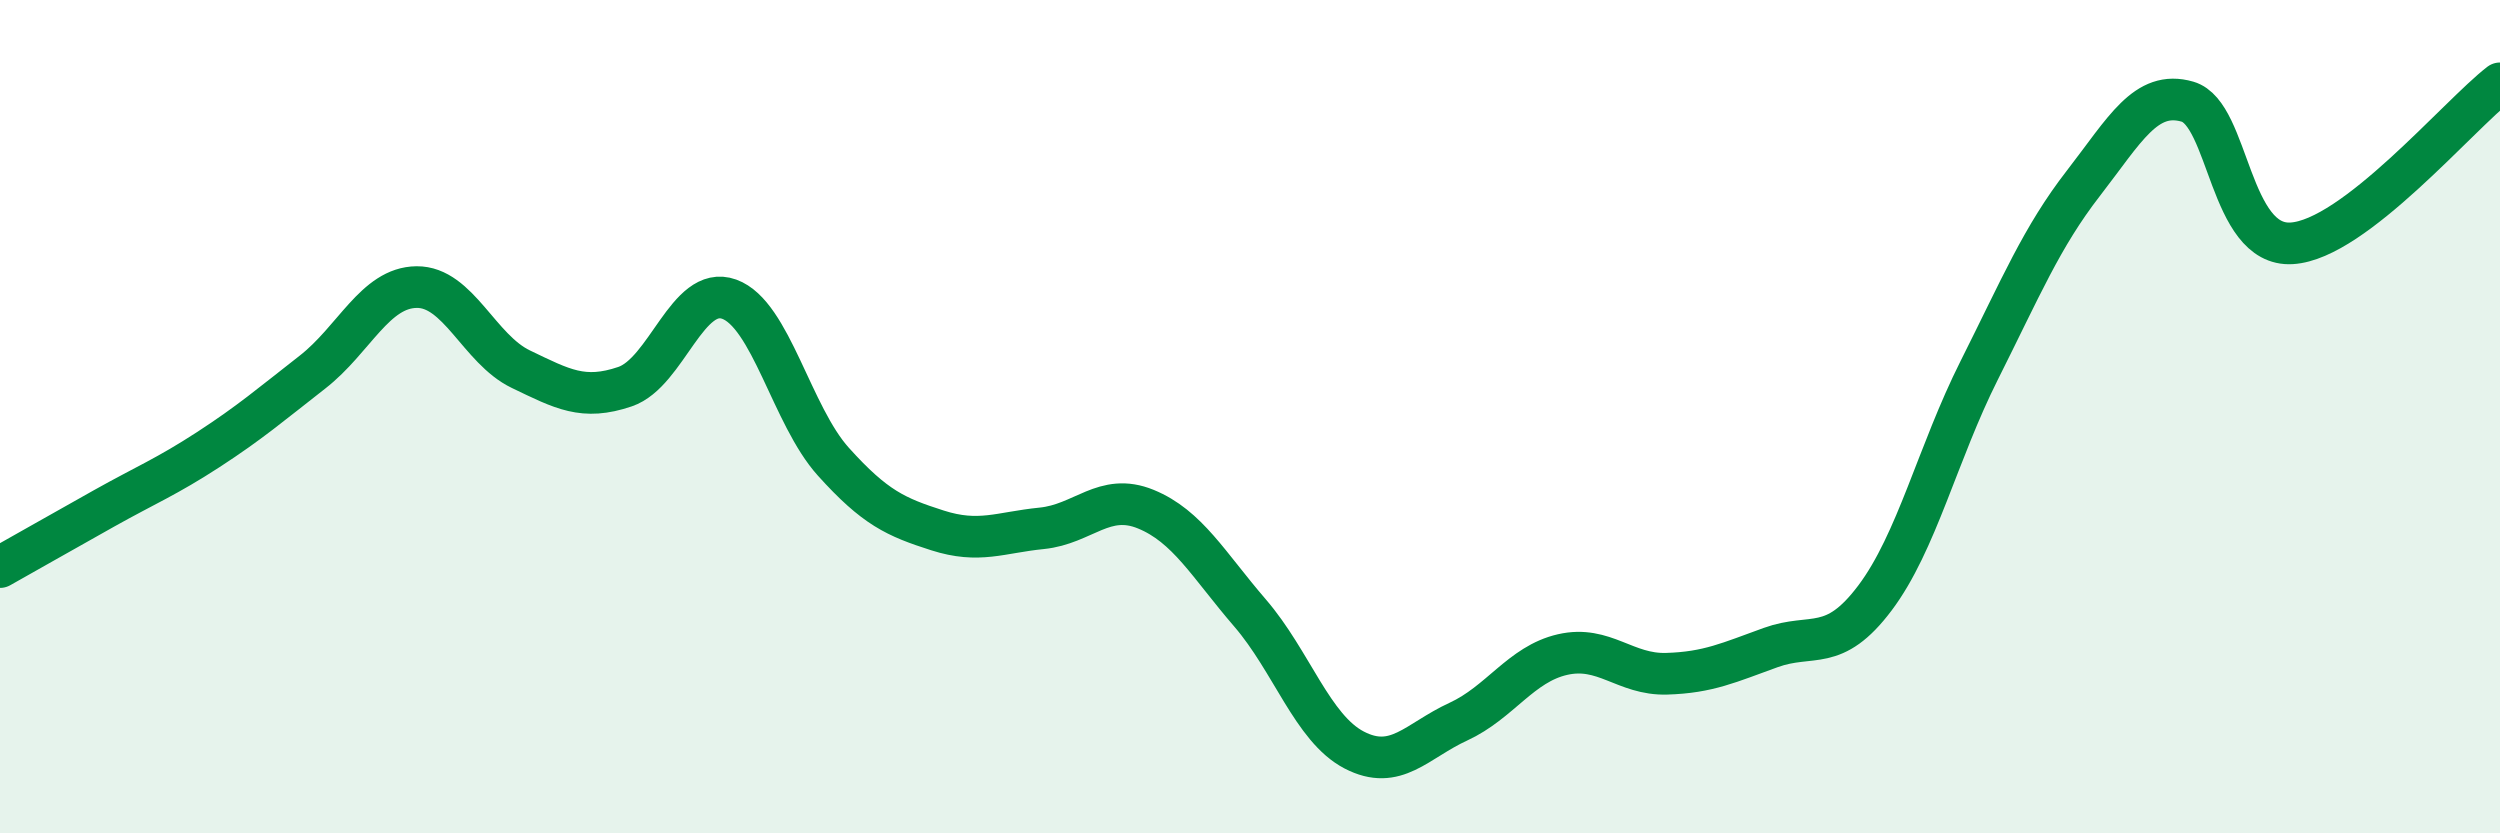 
    <svg width="60" height="20" viewBox="0 0 60 20" xmlns="http://www.w3.org/2000/svg">
      <path
        d="M 0,13.61 C 0.5,13.33 1.5,12.76 2.5,12.2 C 3.5,11.64 4,11.44 5,10.79 C 6,10.14 6.5,9.71 7.5,8.93 C 8.5,8.15 9,6.9 10,6.89 C 11,6.88 11.5,8.38 12.5,8.86 C 13.5,9.34 14,9.62 15,9.28 C 16,8.94 16.5,6.82 17.5,7.18 C 18.5,7.54 19,9.97 20,11.08 C 21,12.19 21.5,12.41 22.5,12.73 C 23.5,13.05 24,12.78 25,12.68 C 26,12.58 26.5,11.81 27.5,12.22 C 28.5,12.63 29,13.55 30,14.71 C 31,15.87 31.5,17.48 32.5,18 C 33.5,18.52 34,17.78 35,17.32 C 36,16.86 36.5,15.94 37.5,15.71 C 38.5,15.48 39,16.2 40,16.17 C 41,16.14 41.5,15.9 42.5,15.54 C 43.5,15.18 44,15.68 45,14.35 C 46,13.02 46.5,10.88 47.5,8.89 C 48.5,6.9 49,5.69 50,4.4 C 51,3.11 51.5,2.15 52.5,2.44 C 53.5,2.73 53.5,5.93 55,5.84 C 56.5,5.75 59,2.77 60,2L60 20L0 20Z"
        fill="#008740"
        opacity="0.1"
        stroke-linecap="round"
        stroke-linejoin="round"
      />
      <path
        d="M 0,13.61 C 0.5,13.33 1.5,12.76 2.5,12.2 C 3.5,11.64 4,11.44 5,10.79 C 6,10.14 6.5,9.71 7.5,8.93 C 8.5,8.15 9,6.9 10,6.89 C 11,6.88 11.5,8.38 12.5,8.86 C 13.5,9.34 14,9.62 15,9.28 C 16,8.94 16.5,6.82 17.5,7.18 C 18.5,7.54 19,9.97 20,11.08 C 21,12.19 21.5,12.41 22.5,12.73 C 23.5,13.05 24,12.78 25,12.68 C 26,12.58 26.5,11.81 27.5,12.22 C 28.5,12.63 29,13.55 30,14.71 C 31,15.87 31.5,17.48 32.5,18 C 33.5,18.52 34,17.78 35,17.32 C 36,16.86 36.5,15.94 37.5,15.71 C 38.5,15.48 39,16.2 40,16.17 C 41,16.14 41.5,15.9 42.5,15.54 C 43.5,15.18 44,15.68 45,14.35 C 46,13.02 46.5,10.88 47.5,8.89 C 48.5,6.9 49,5.69 50,4.4 C 51,3.11 51.5,2.15 52.5,2.44 C 53.5,2.73 53.5,5.93 55,5.84 C 56.5,5.75 59,2.77 60,2"
        stroke="#008740"
        stroke-width="1"
        fill="none"
        stroke-linecap="round"
        stroke-linejoin="round"
      />
    </svg>
  